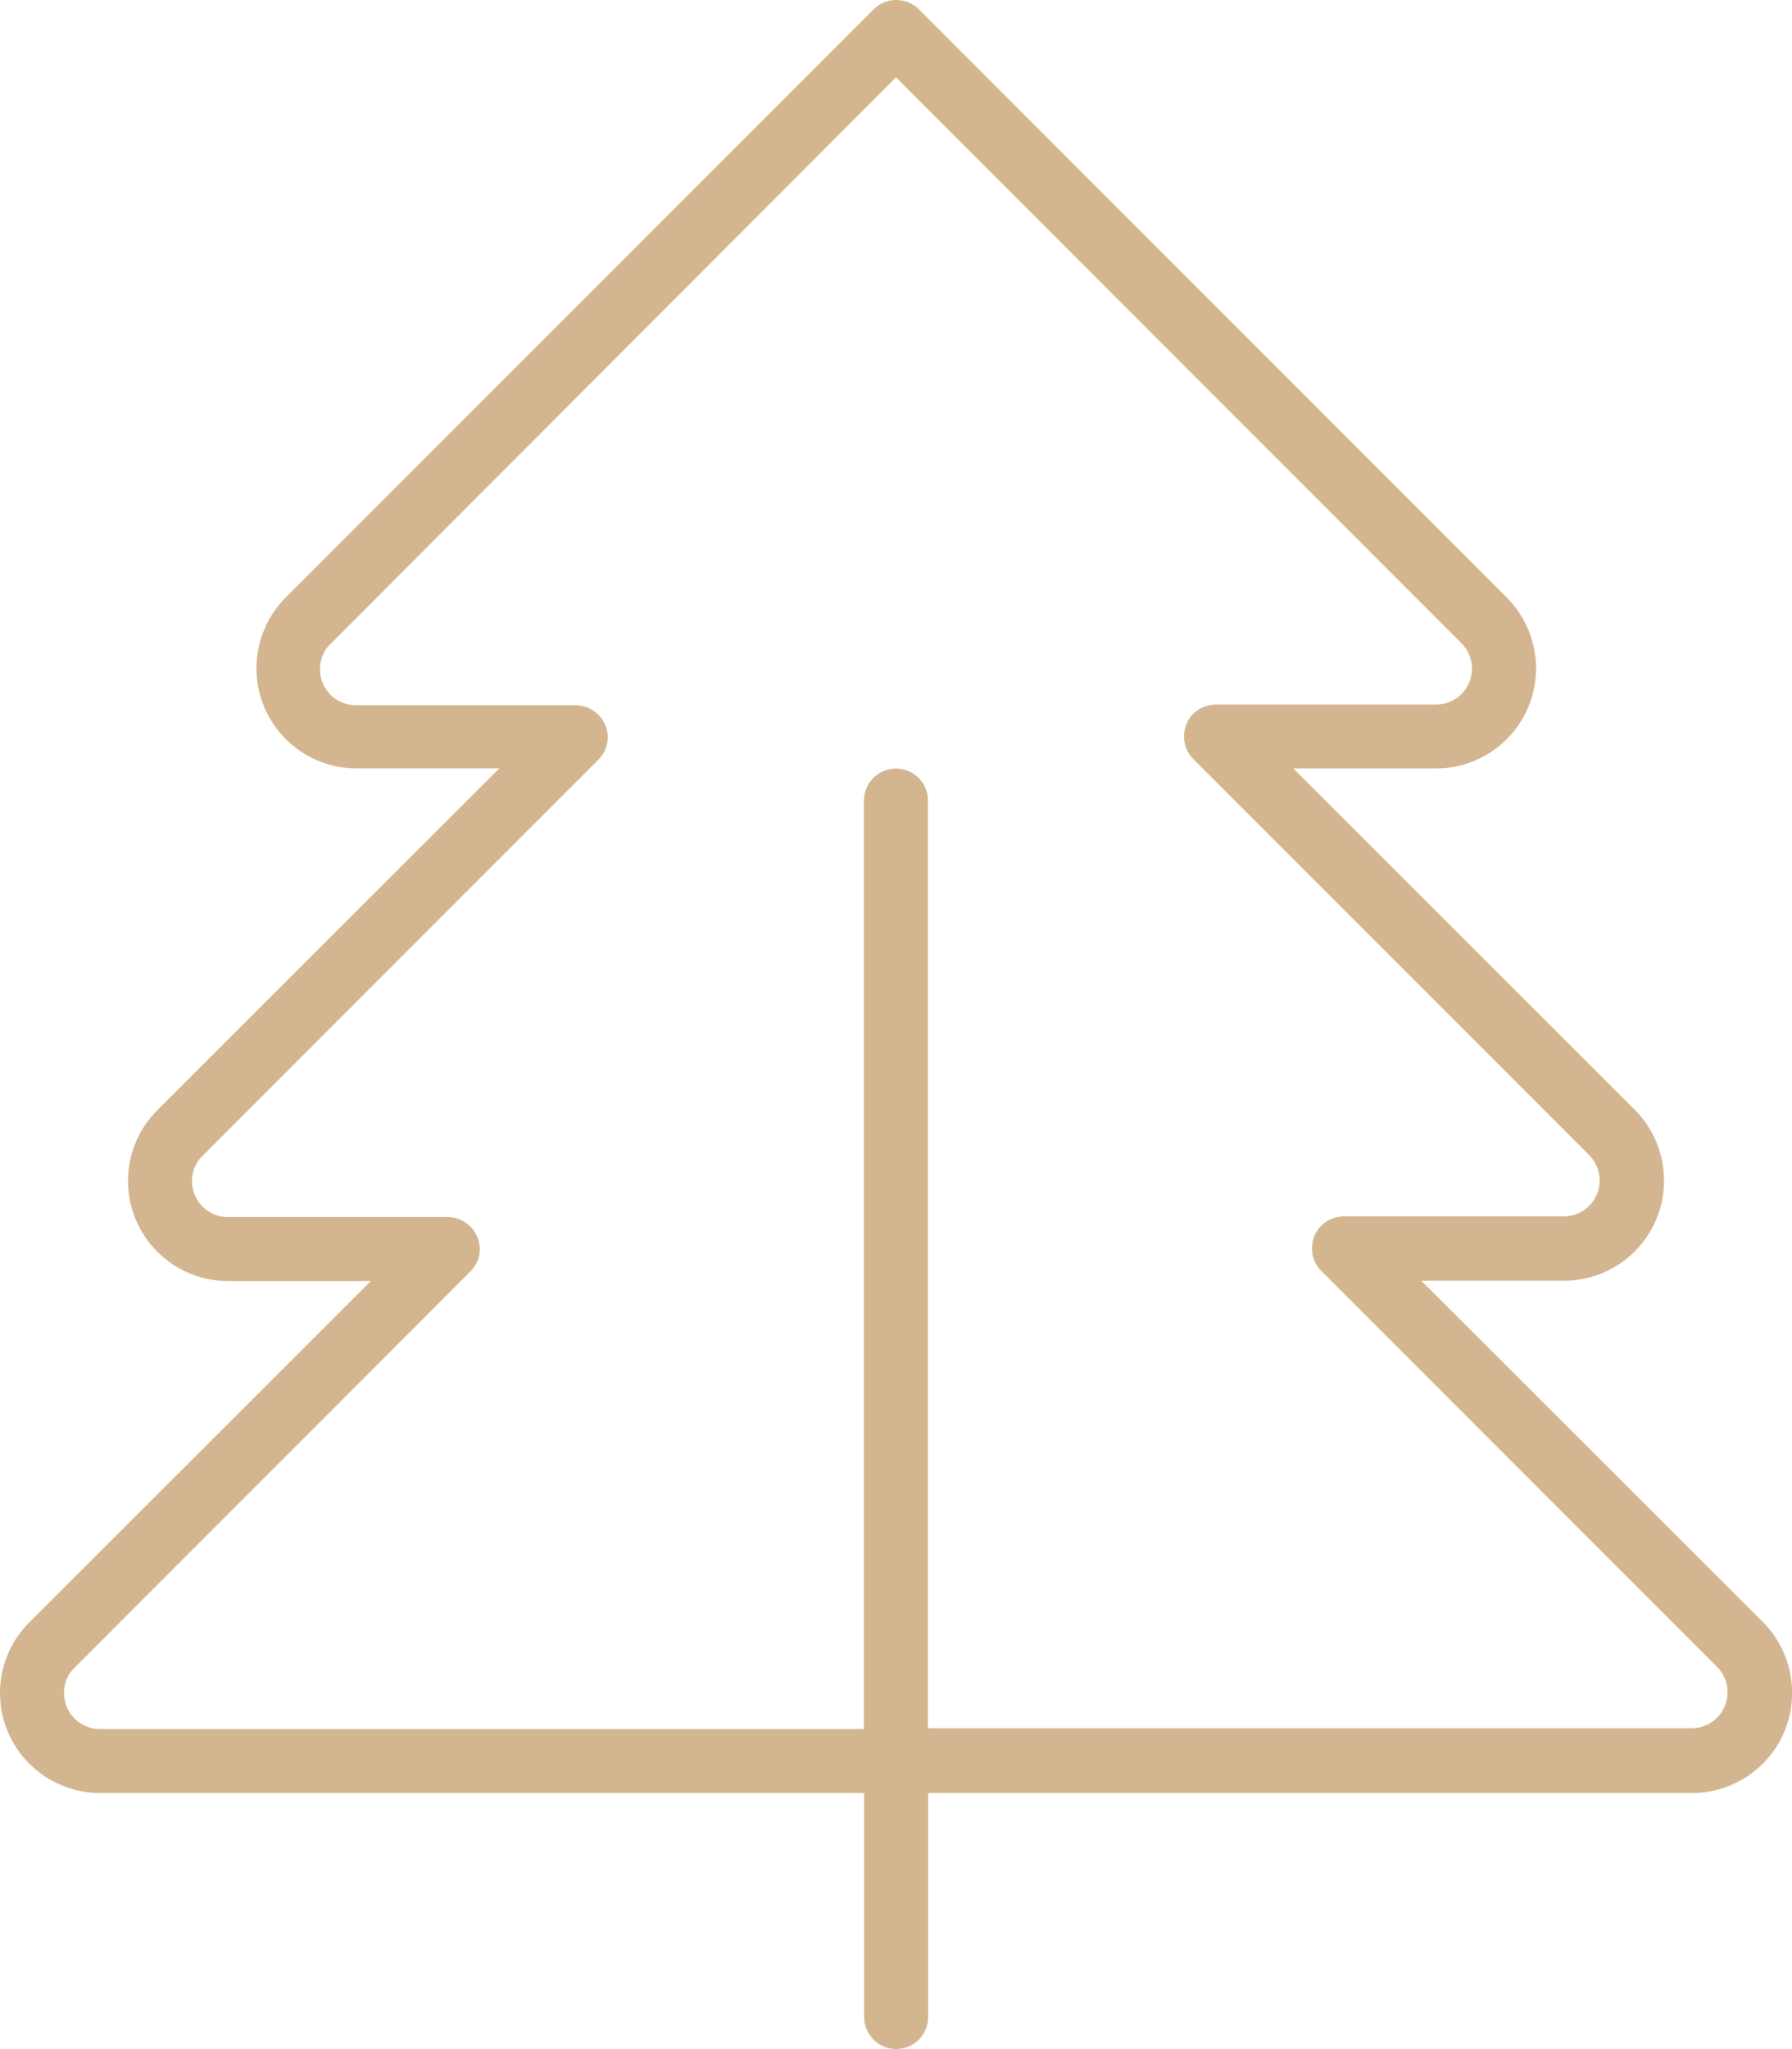 <?xml version="1.0" encoding="UTF-8"?>
<svg id="Layer_2" xmlns="http://www.w3.org/2000/svg" viewBox="0 0 304.34 347.84">
  <defs>
    <style>
      .cls-1 {
        fill: #d3b690;
      }
    </style>
  </defs>
  <g id="Layer_1-2" data-name="Layer_1">
    <path class="cls-1" d="M255.91,101.44c3.19,3.19,4.96,7.54,4.96,12.02,0,9.38-7.61,16.98-16.98,16.98h-24.25l58.01,57.95c3.19,3.19,4.96,7.54,4.96,12.02,0,9.38-7.61,16.98-16.98,16.98h-24.25l58.02,57.95c3.19,3.19,4.96,7.54,4.96,12.02,0,9.38-7.61,16.98-16.98,16.98h-129.75v38.04c0,2.99-2.45,5.43-5.43,5.43s-5.44-2.45-5.44-5.43v-38.04H16.98c-9.38,0-16.98-7.61-16.98-16.98,0-4.48,1.77-8.76,4.96-11.96l58.02-57.95h-24.25c-9.38,0-16.98-7.61-16.98-16.98,0-4.55,1.77-8.83,4.96-12.02l58.08-58.02h-24.25c-9.38,0-16.98-7.61-16.98-16.98,0-4.55,1.77-8.83,4.96-12.02L148.37,1.58c2.11-2.11,5.57-2.11,7.68,0l99.86,99.86ZM157.61,293.35h129.68c3.4,0,6.11-2.72,6.11-6.11,0-1.56-.61-3.12-1.77-4.28l-67.25-67.25c-1.56-1.56-1.97-3.87-1.15-5.91.81-2.04,2.85-3.33,5.03-3.33h37.3c3.4,0,6.11-2.72,6.11-6.11,0-1.56-.61-3.12-1.77-4.28l-67.25-67.25c-1.56-1.56-1.97-3.87-1.16-5.91s2.85-3.33,5.03-3.33h37.36c3.4,0,6.11-2.72,6.11-6.11,0-1.56-.61-3.12-1.77-4.28L152.17,13.13,56.11,109.32c-1.16,1.09-1.77,2.65-1.77,4.28,0,3.4,2.72,6.11,6.11,6.11h37.3c2.17,0,4.14,1.29,5.03,3.33.88,2.04.41,4.35-1.15,5.91l-67.25,67.25c-1.15,1.09-1.77,2.65-1.77,4.28,0,3.4,2.72,6.11,6.11,6.11h37.29c2.17,0,4.14,1.29,5.03,3.33s.41,4.35-1.16,5.91L12.64,283.1c-1.16,1.09-1.77,2.65-1.77,4.28,0,3.4,2.72,6.11,6.11,6.11h129.75v-157.61c0-2.99,2.45-5.43,5.44-5.43s5.43,2.45,5.43,5.43v157.61-.14Z"/>
  </g>
</svg>